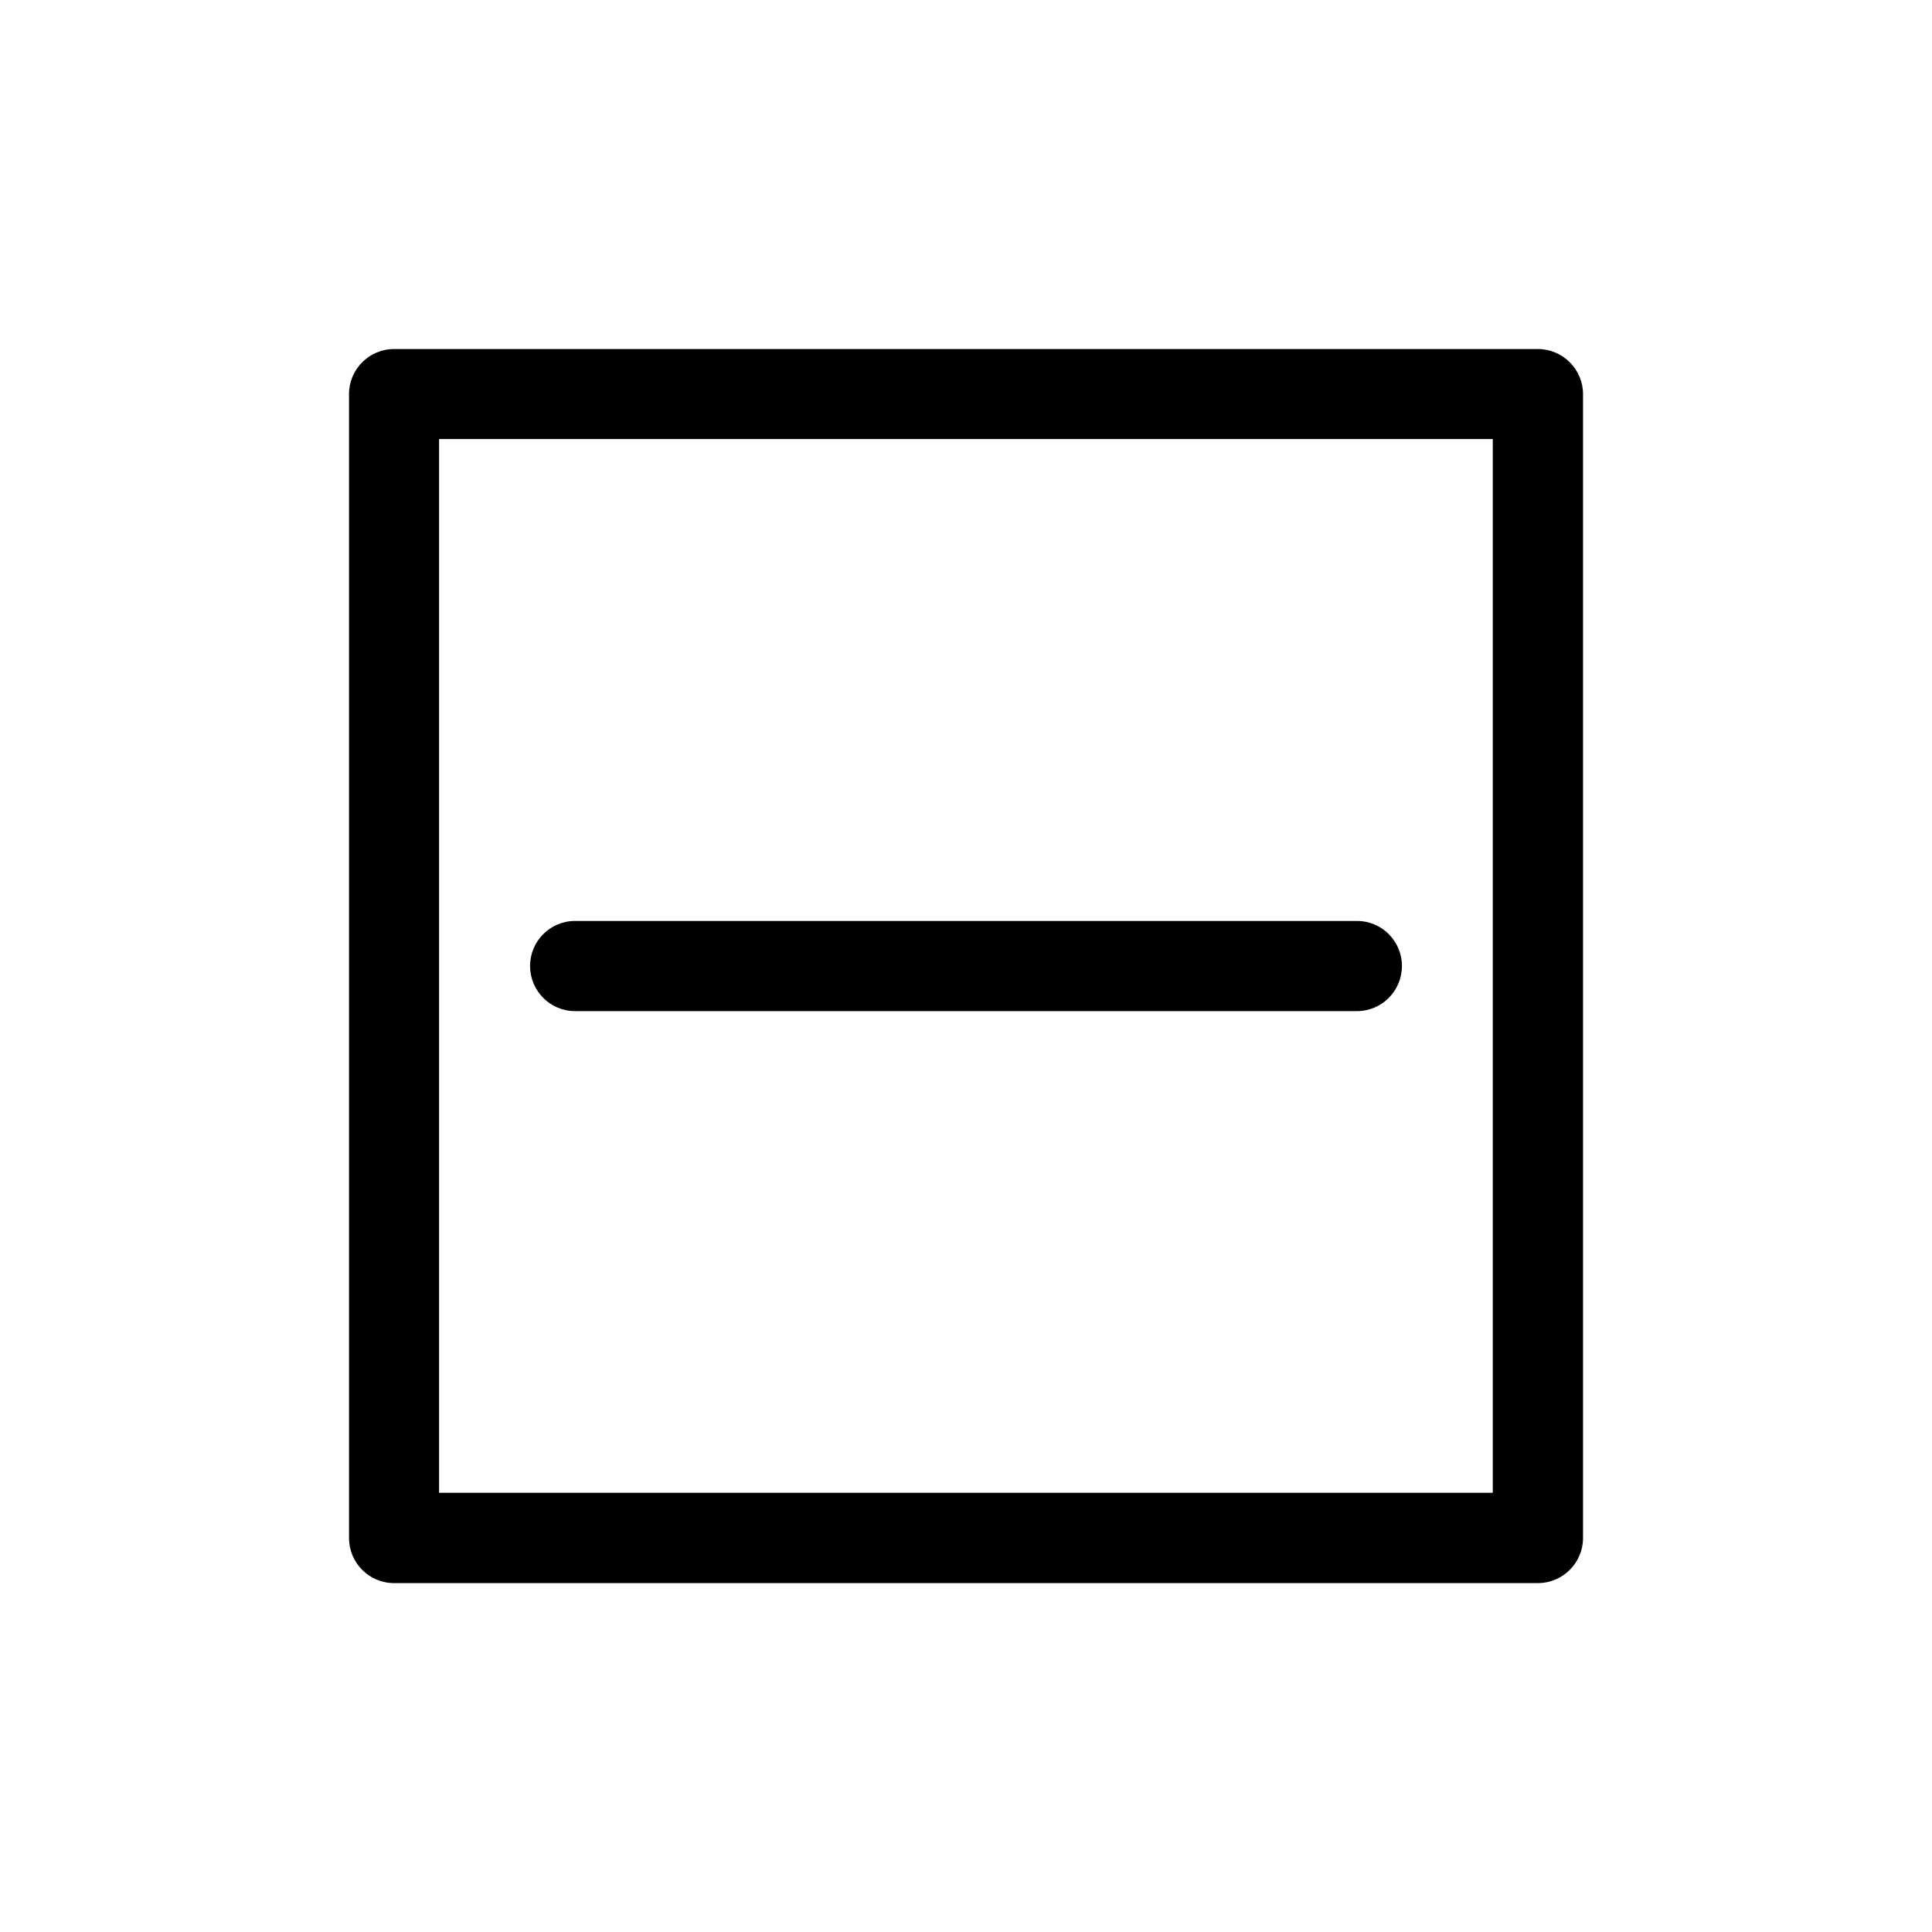 <?xml version="1.0" encoding="utf-8"?>
<!-- Generator: Adobe Illustrator 28.1.0, SVG Export Plug-In . SVG Version: 6.00 Build 0)  -->
<svg version="1.1" id="Layer_1" xmlns="http://www.w3.org/2000/svg" xmlns:xlink="http://www.w3.org/1999/xlink" x="0px" y="0px"
	 viewBox="0 0 283.46 283.46" style="enable-background:new 0 0 283.46 283.46;" xml:space="preserve">
<style type="text/css">
	.st0{fill-rule:evenodd;clip-rule:evenodd;}
	.st1{fill:#FFFFFF;}
	.st2{fill-rule:evenodd;clip-rule:evenodd;fill:#FFFFFF;}
</style>
<g>
	<path d="M57.81,51.21h167.84c3.63,0,6.61,2.98,6.61,6.61v167.84c0,3.63-2.98,6.61-6.61,6.61H57.81c-3.66,0-6.6-2.98-6.6-6.61V57.81
		C51.21,54.18,54.16,51.21,57.81,51.21L57.81,51.21z M219.02,64.42H64.42v154.6h154.6V64.42z"/>
	<path d="M84.37,148.35c-3.66,0-6.6-2.98-6.6-6.63c0-3.63,2.95-6.6,6.6-6.6h114.72c3.66,0,6.6,2.97,6.6,6.6
		c0,3.66-2.95,6.63-6.6,6.63H84.37z"/>
</g>
</svg>
